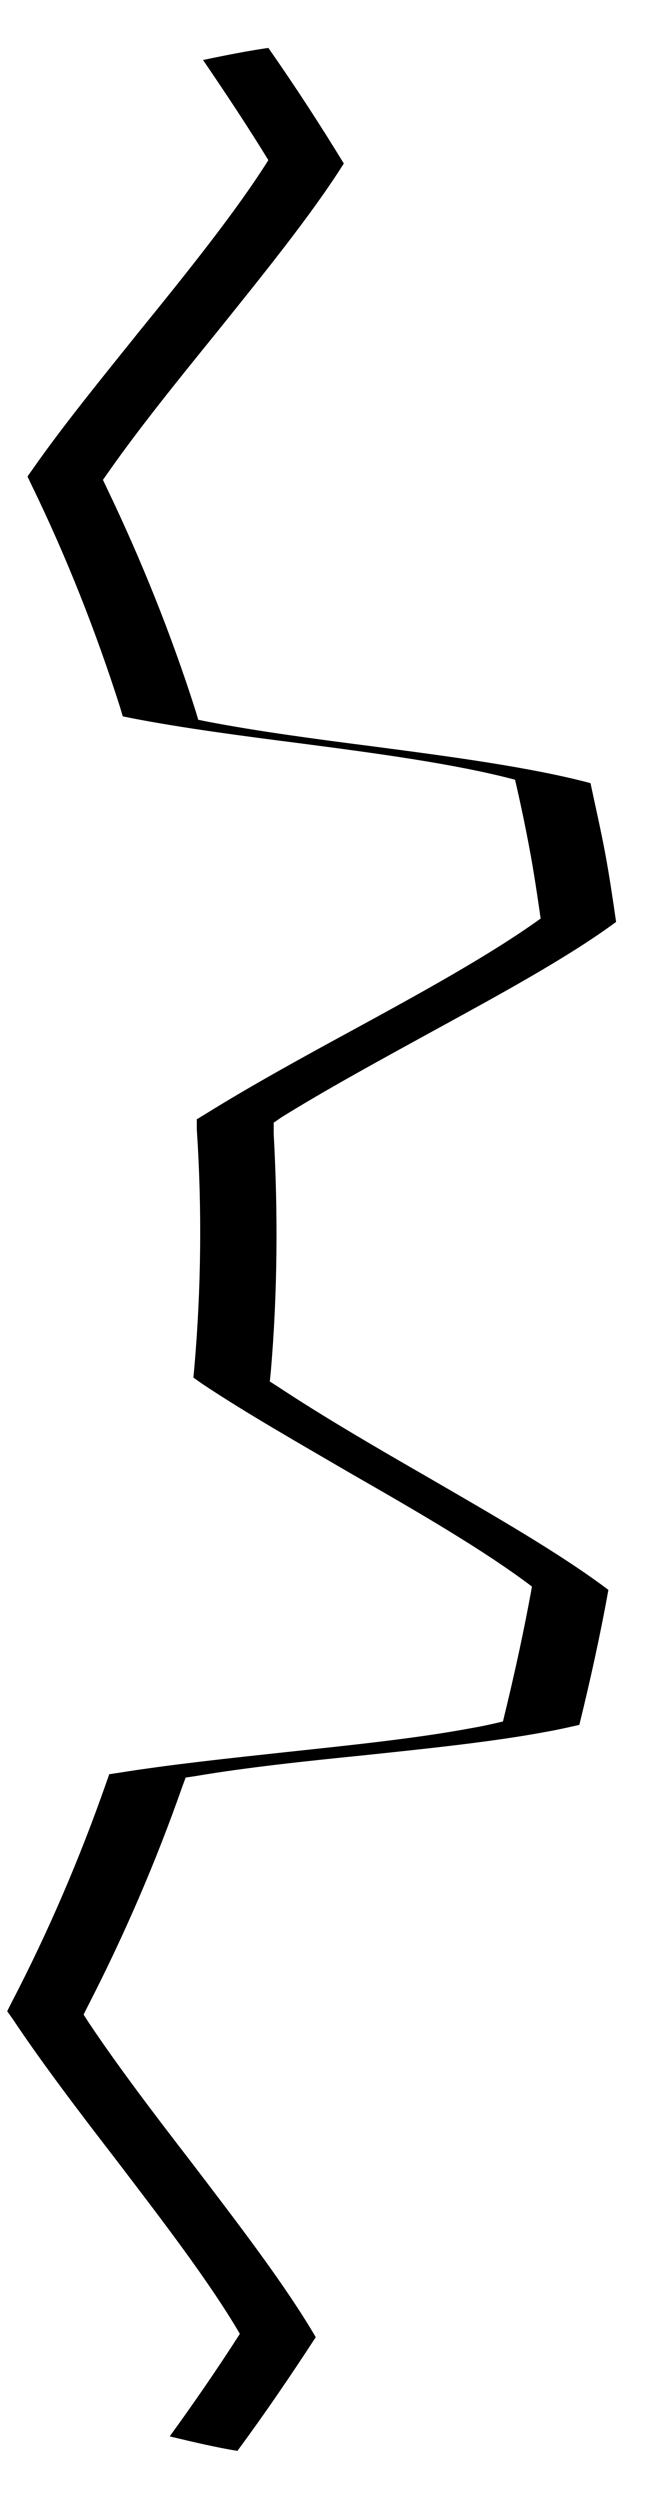 <svg width="13" height="50" viewBox="0 0 13 50" fill="none" xmlns="http://www.w3.org/2000/svg">
<path d="M5.474 22.656V22.453L5.628 22.346C6.499 21.805 7.524 21.244 8.53 20.692C9.904 19.938 11.326 19.173 12.322 18.438C12.255 17.974 12.187 17.51 12.1 17.045C12.013 16.581 11.906 16.117 11.81 15.662C10.61 15.343 9.004 15.13 7.457 14.927C6.325 14.782 5.164 14.627 4.158 14.434L3.965 14.395L3.907 14.201C3.423 12.683 2.823 11.193 2.146 9.781L2.059 9.597L2.175 9.432C2.784 8.562 3.558 7.604 4.303 6.685C5.251 5.505 6.238 4.286 6.876 3.27C6.422 2.526 5.928 1.761 5.367 0.958C4.961 1.017 4.516 1.104 4.061 1.2C4.535 1.897 4.971 2.555 5.367 3.203C4.729 4.218 3.752 5.437 2.794 6.617C2.049 7.546 1.275 8.494 0.666 9.365L0.55 9.529L0.637 9.713C1.324 11.125 1.914 12.615 2.398 14.134L2.456 14.327L2.649 14.366C3.645 14.559 4.816 14.714 5.948 14.859C7.505 15.062 9.101 15.275 10.301 15.594C10.407 16.049 10.504 16.513 10.591 16.978C10.678 17.442 10.746 17.906 10.813 18.37C9.807 19.096 8.395 19.87 7.012 20.624C6.015 21.166 4.98 21.737 4.11 22.279L3.936 22.385V22.588C4.042 24.184 4.023 25.78 3.887 27.347L3.868 27.551L4.032 27.667C4.913 28.257 5.986 28.866 7.012 29.466C8.327 30.22 9.682 31.004 10.639 31.73C10.485 32.59 10.291 33.48 10.059 34.428C9.856 34.477 9.643 34.525 9.411 34.564C8.327 34.767 7.012 34.902 5.745 35.038C4.593 35.163 3.404 35.289 2.378 35.454L2.185 35.483L2.117 35.676C1.595 37.166 0.966 38.636 0.231 40.049L0.144 40.223L0.26 40.387C0.84 41.258 1.575 42.225 2.291 43.154C3.22 44.373 4.187 45.63 4.797 46.675C4.352 47.371 3.878 48.058 3.394 48.726C3.878 48.842 4.332 48.948 4.748 49.016C5.29 48.281 5.812 47.516 6.315 46.742C5.706 45.698 4.739 44.44 3.81 43.221C3.094 42.293 2.359 41.325 1.778 40.455L1.672 40.29L1.759 40.116C2.485 38.704 3.123 37.224 3.645 35.734L3.713 35.55L3.907 35.521C4.932 35.347 6.122 35.221 7.273 35.105C8.55 34.97 9.865 34.835 10.939 34.632C11.162 34.593 11.374 34.544 11.587 34.496C11.819 33.548 12.013 32.658 12.168 31.797C11.21 31.072 9.856 30.298 8.54 29.534C7.515 28.944 6.451 28.324 5.561 27.734L5.396 27.628L5.416 27.434C5.551 25.867 5.561 24.262 5.474 22.675V22.656Z" fill="black"/>
</svg>
